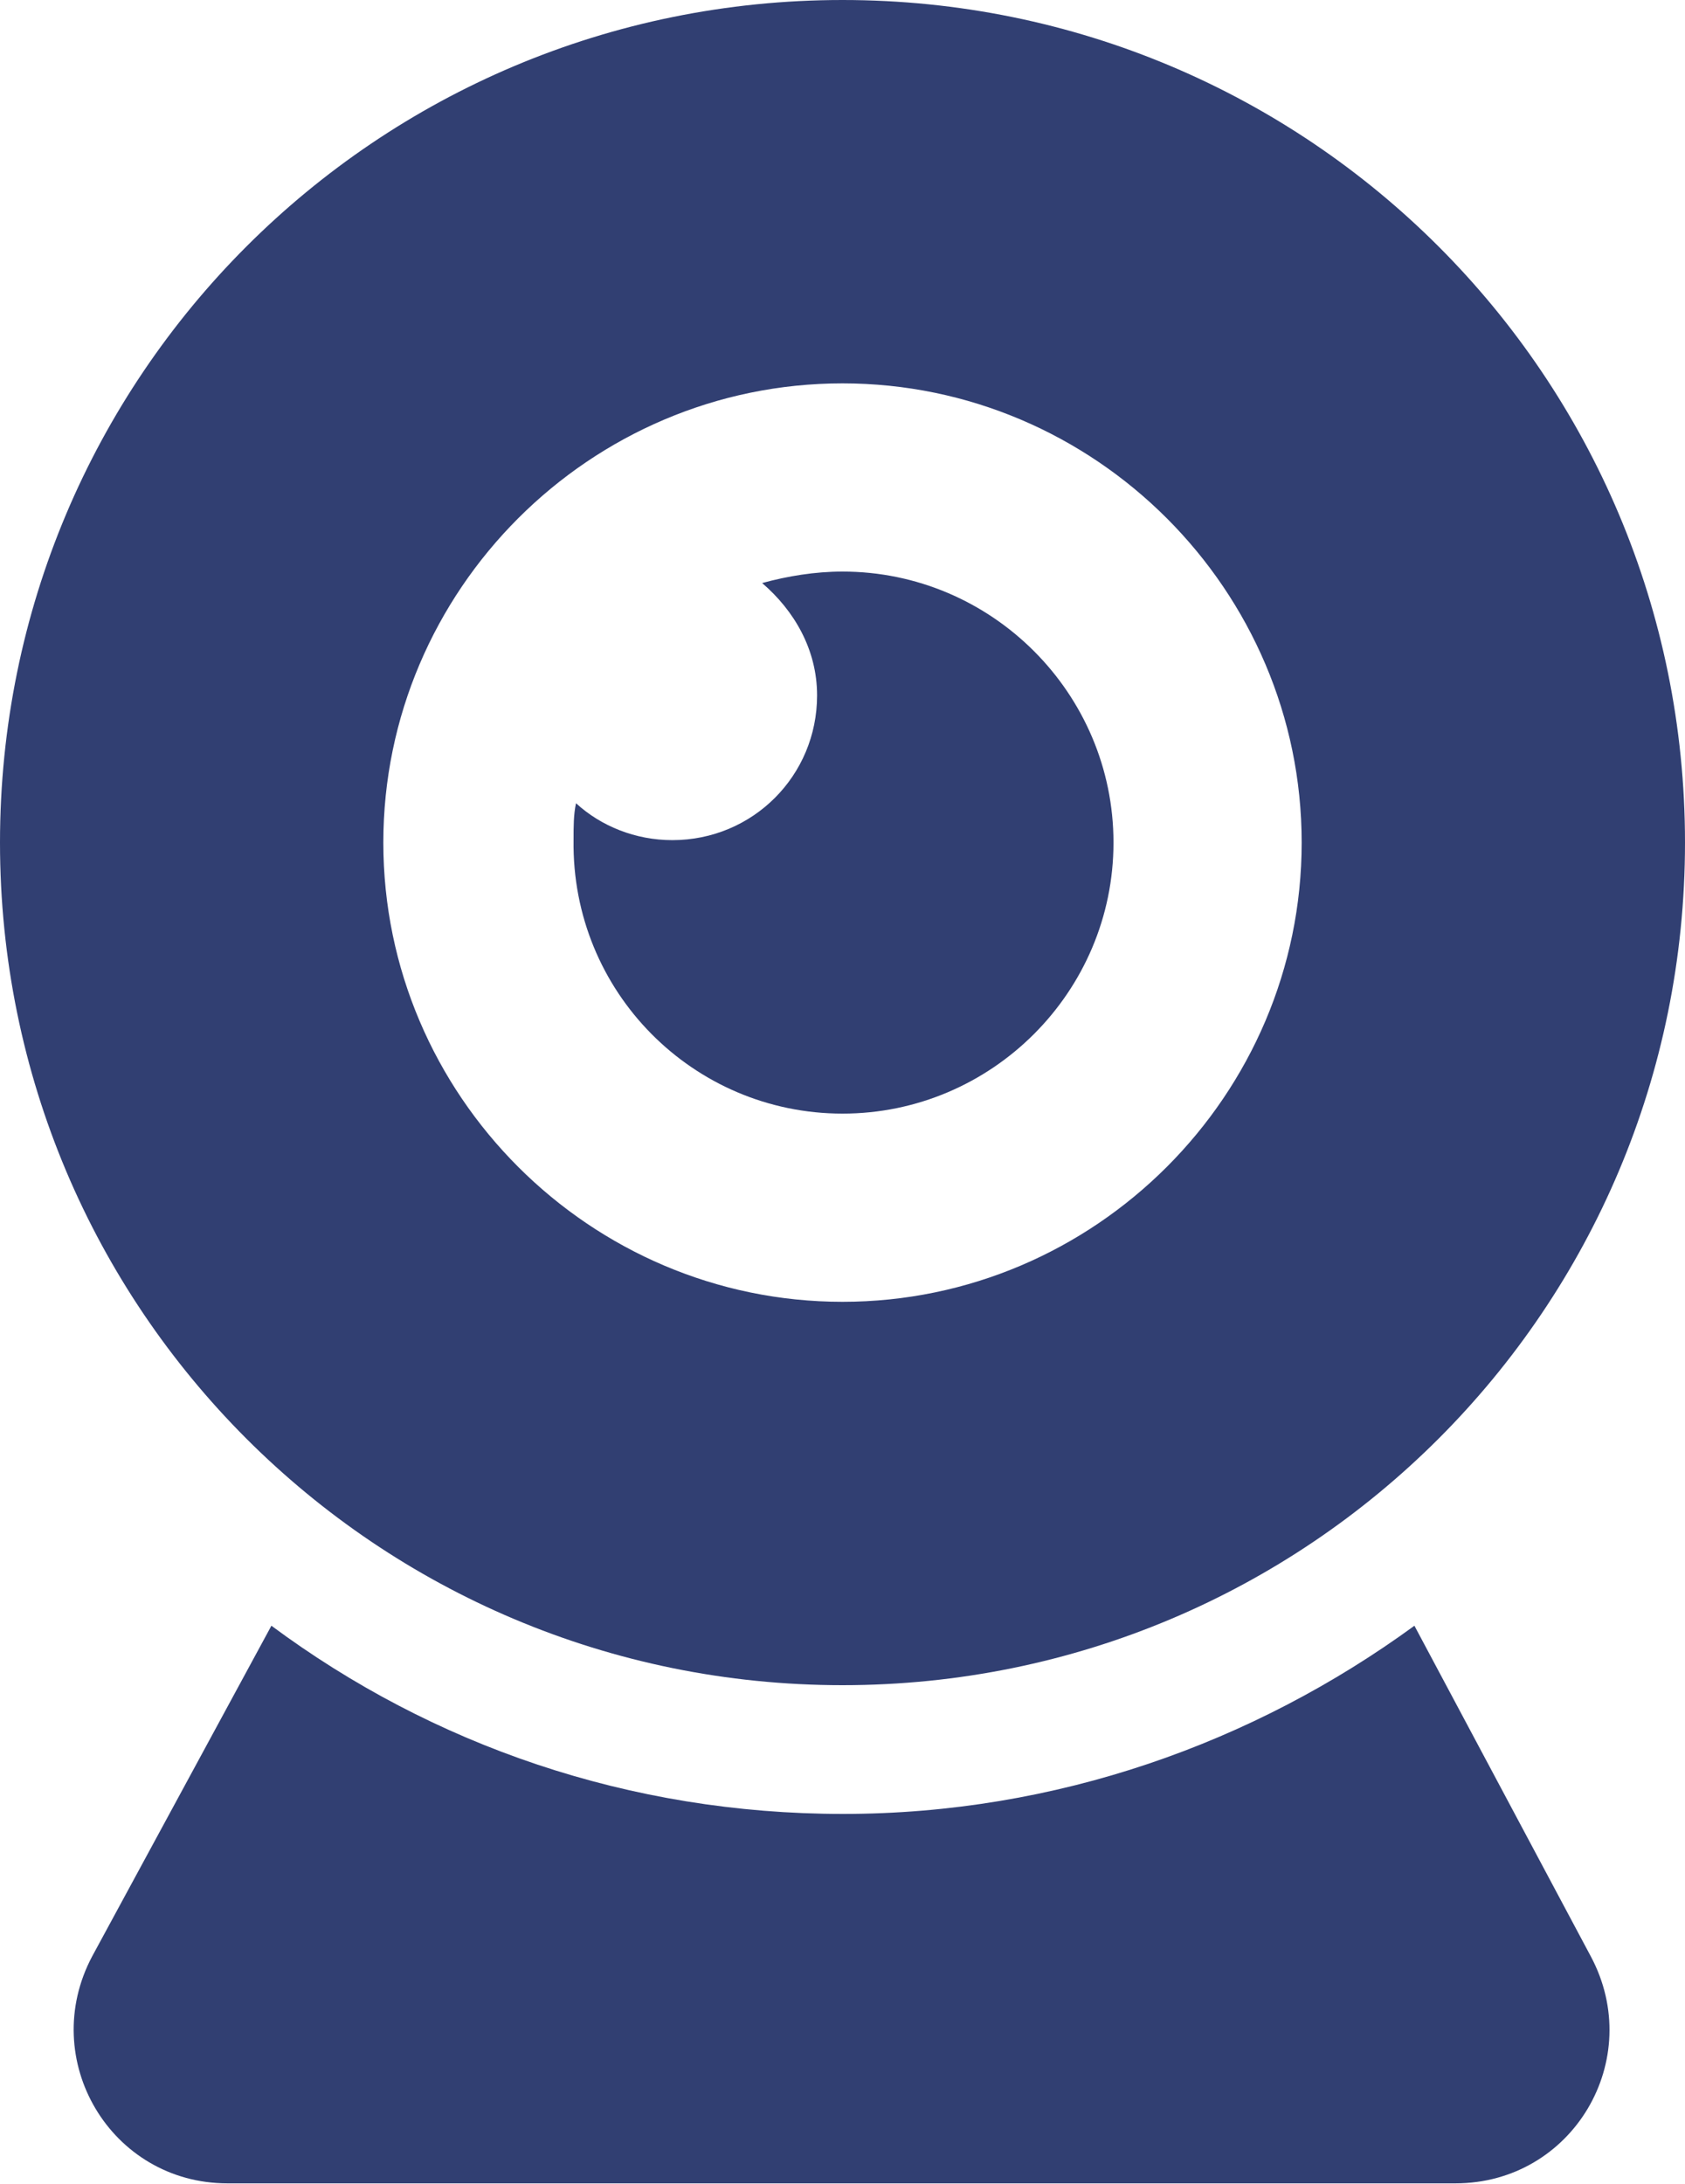<svg version="1.1" xmlns="http://www.w3.org/2000/svg" xmlns:xlink="http://www.w3.org/1999/xlink" x="0px" y="0px" viewBox="0 0 411 532.6" color="#313f72"><path fill="currentColor" d="M345,396.5c-39.2,28.6-87.4,45.9-139.4,45.9c-52.1,0-100.2-16.8-139.4-45.9l-43.7,80.6    c-13.4,25.2,4.5,55.4,33,55.4H355c28.6,0,46.5-30.2,33-55.4L345,396.5z"/><path fill="currentColor" d="M205.5,271.6c36.4,0,66.1-29.7,66.1-66.1s-29.7-66.1-66.1-66.1c-6.7,0-13.4,1.1-19.6,2.8    c7.8,6.7,13.4,16.2,13.4,27.4c0,19.6-15.7,35.3-35.3,35.3c-9,0-17.4-3.4-23.5-9c-0.6,2.8-0.6,5.6-0.6,9     C139.4,241.9,169.1,271.6,205.5,271.6L205.5,271.6z"/><path fill="currentColor" d="M205.5,411C319.2,411,411,319.2,411,205.5S319.2,0,205.5,0S0,91.8,0,205.5S91.8,411,205.5,411 M205.5,93.5     c61.6,0,112,50.4,112,112s-50.4,112-112,112s-112-50.4-112-112C93.5,143.9,143.9,93.5,205.5,93.5"/></svg>